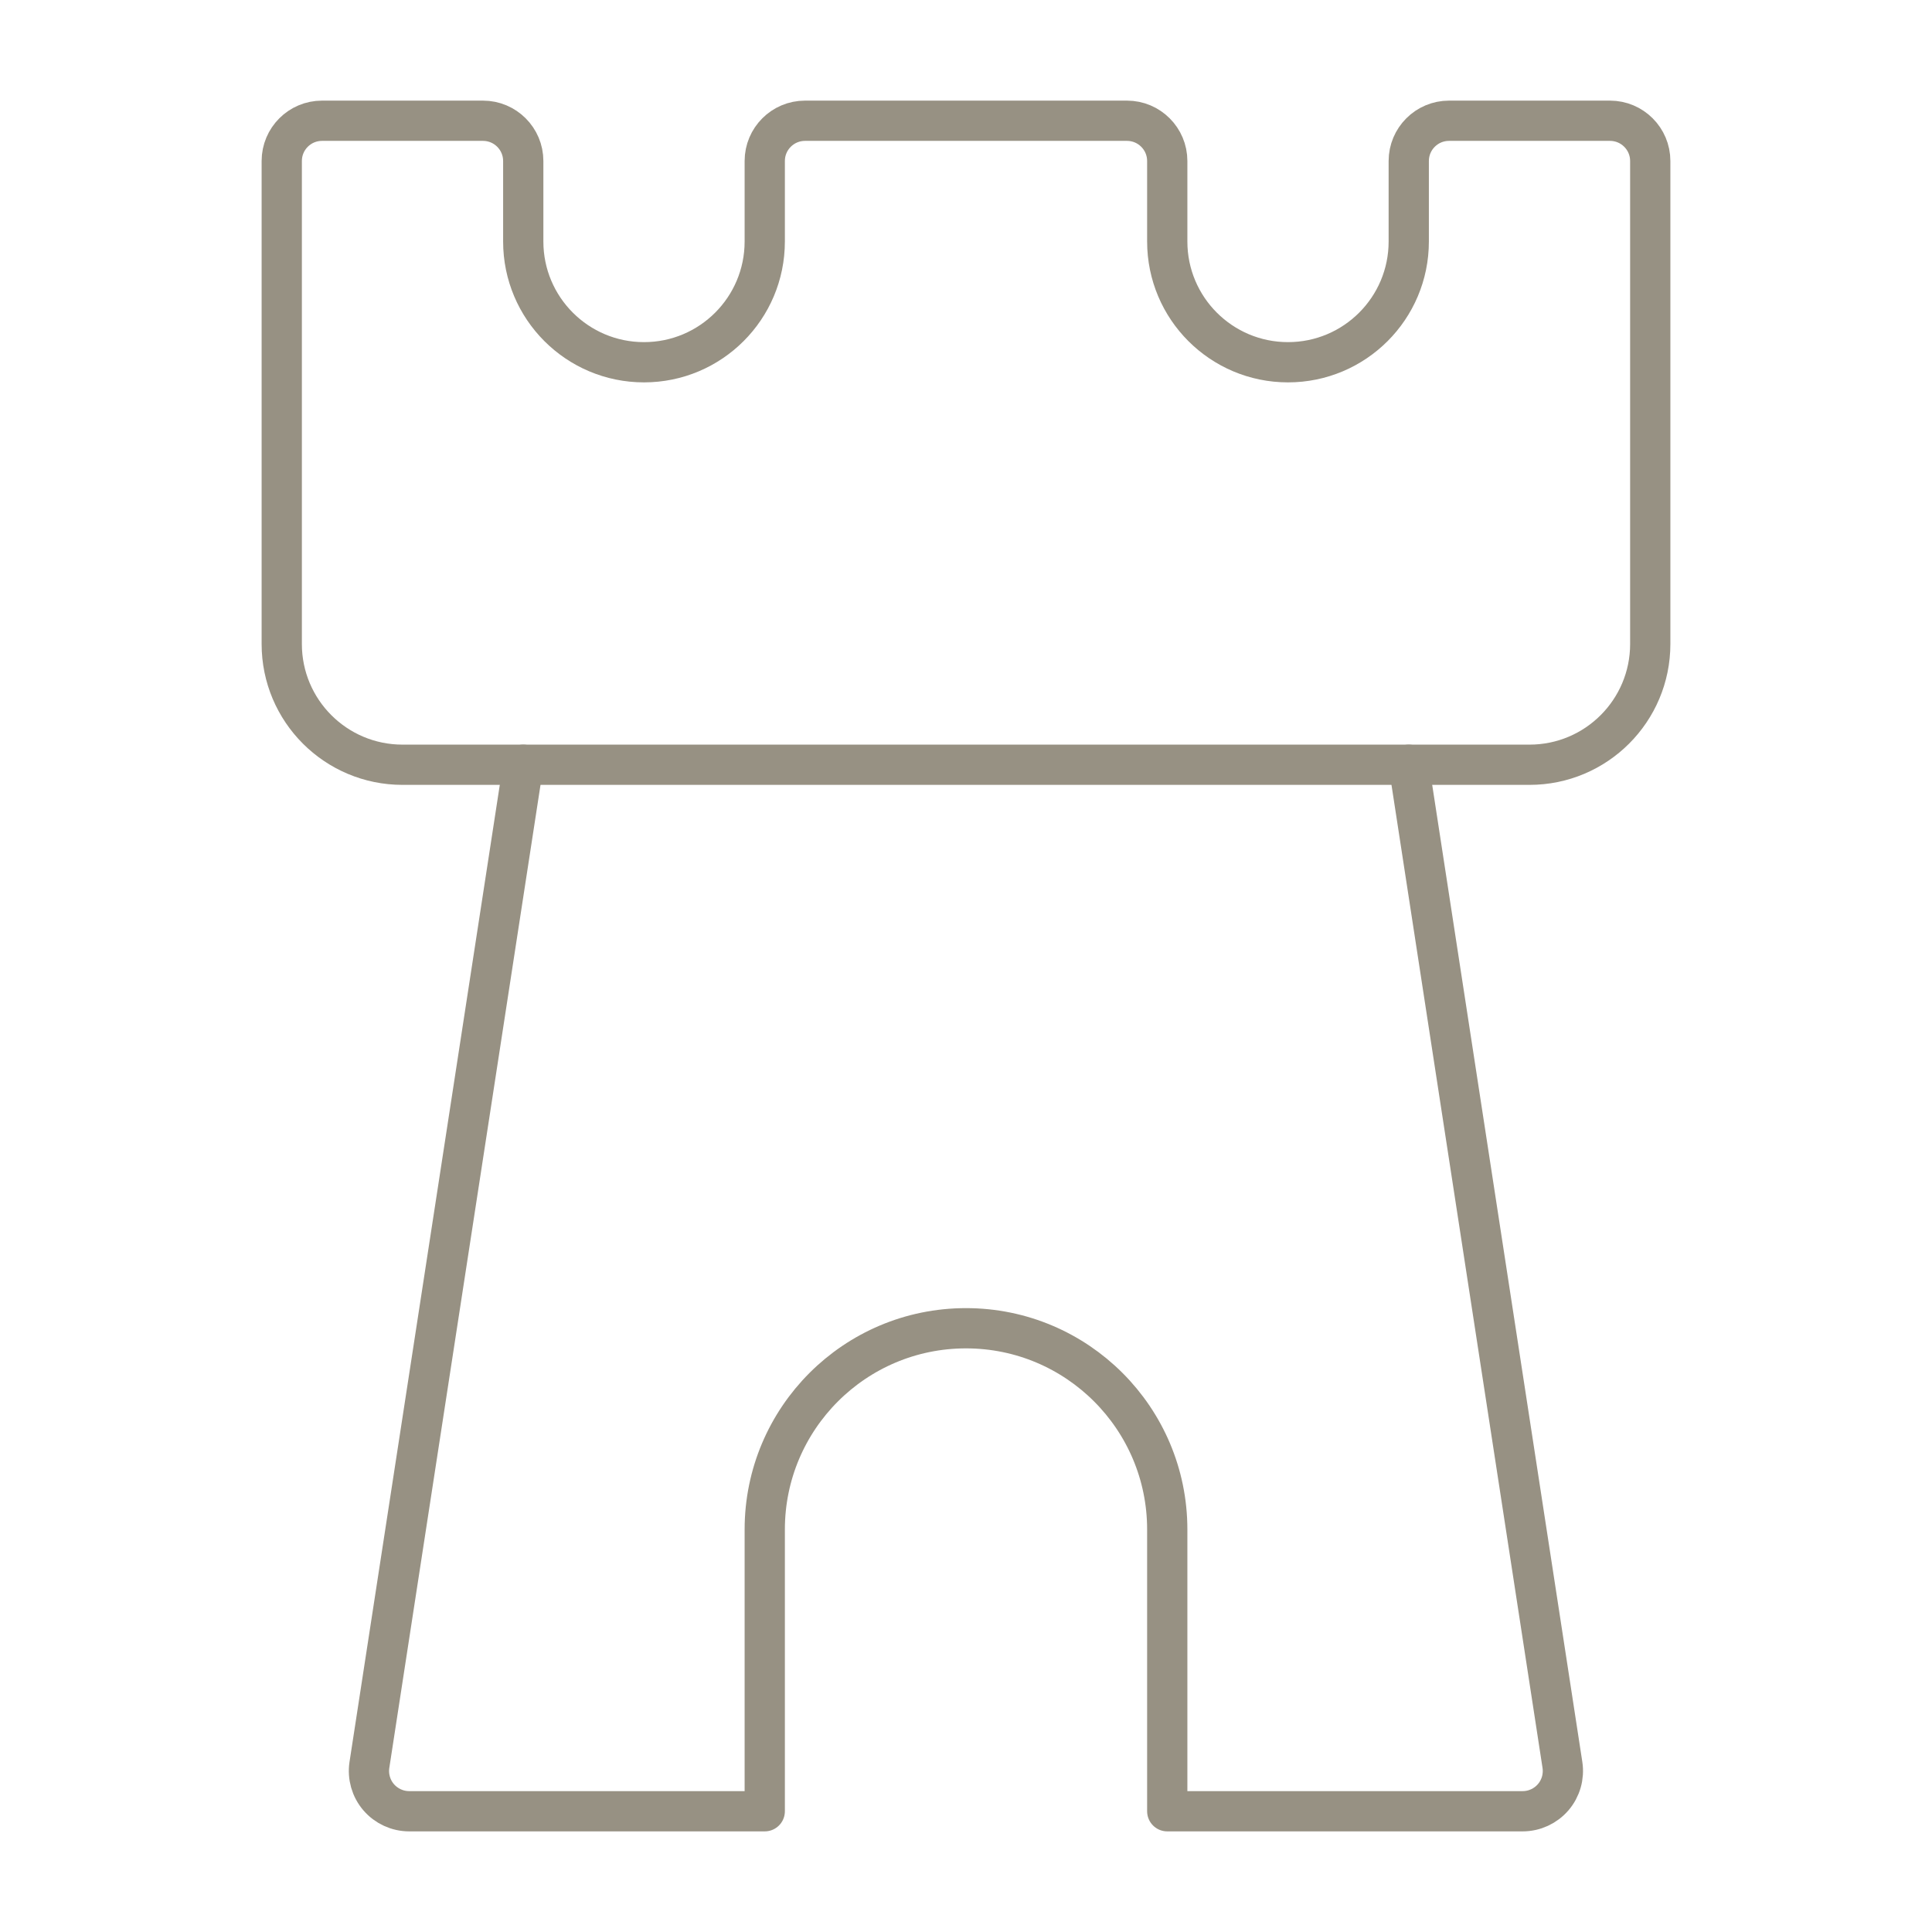 <svg width="48" height="48" viewBox="0 0 48 48" fill="none" xmlns="http://www.w3.org/2000/svg">
<rect width="48" height="48" />
<path d="M13 19L9.178 43.848C9.134 44.136 9.217 44.43 9.407 44.651C9.597 44.872 9.874 45 10.166 45H19V38C19 35.239 21.239 33 24 33C26.761 33 29 35.239 29 38V45H37.83C38.122 45 38.399 44.872 38.589 44.651C38.779 44.43 38.862 44.136 38.818 43.848L35 19" stroke="#979183" stroke-linecap="round" stroke-linejoin="round"/>
<path fill-rule="evenodd" clip-rule="evenodd" d="M8 3C7.448 3 7 3.448 7 4V16C7 17.657 8.343 19 10 19H38C39.657 19 41 17.657 41 16V4C41 3.448 40.552 3 40 3H36C35.448 3 35 3.448 35 4V6C35 7.657 33.657 9 32 9C30.343 9 29 7.657 29 6V4C29 3.448 28.552 3 28 3H20C19.448 3 19 3.448 19 4V6C19 7.657 17.657 9 16 9C14.343 9 13 7.657 13 6V4C13 3.448 12.552 3 12 3H8Z" stroke="#979183" stroke-linecap="round" stroke-linejoin="round"/>
</svg>
